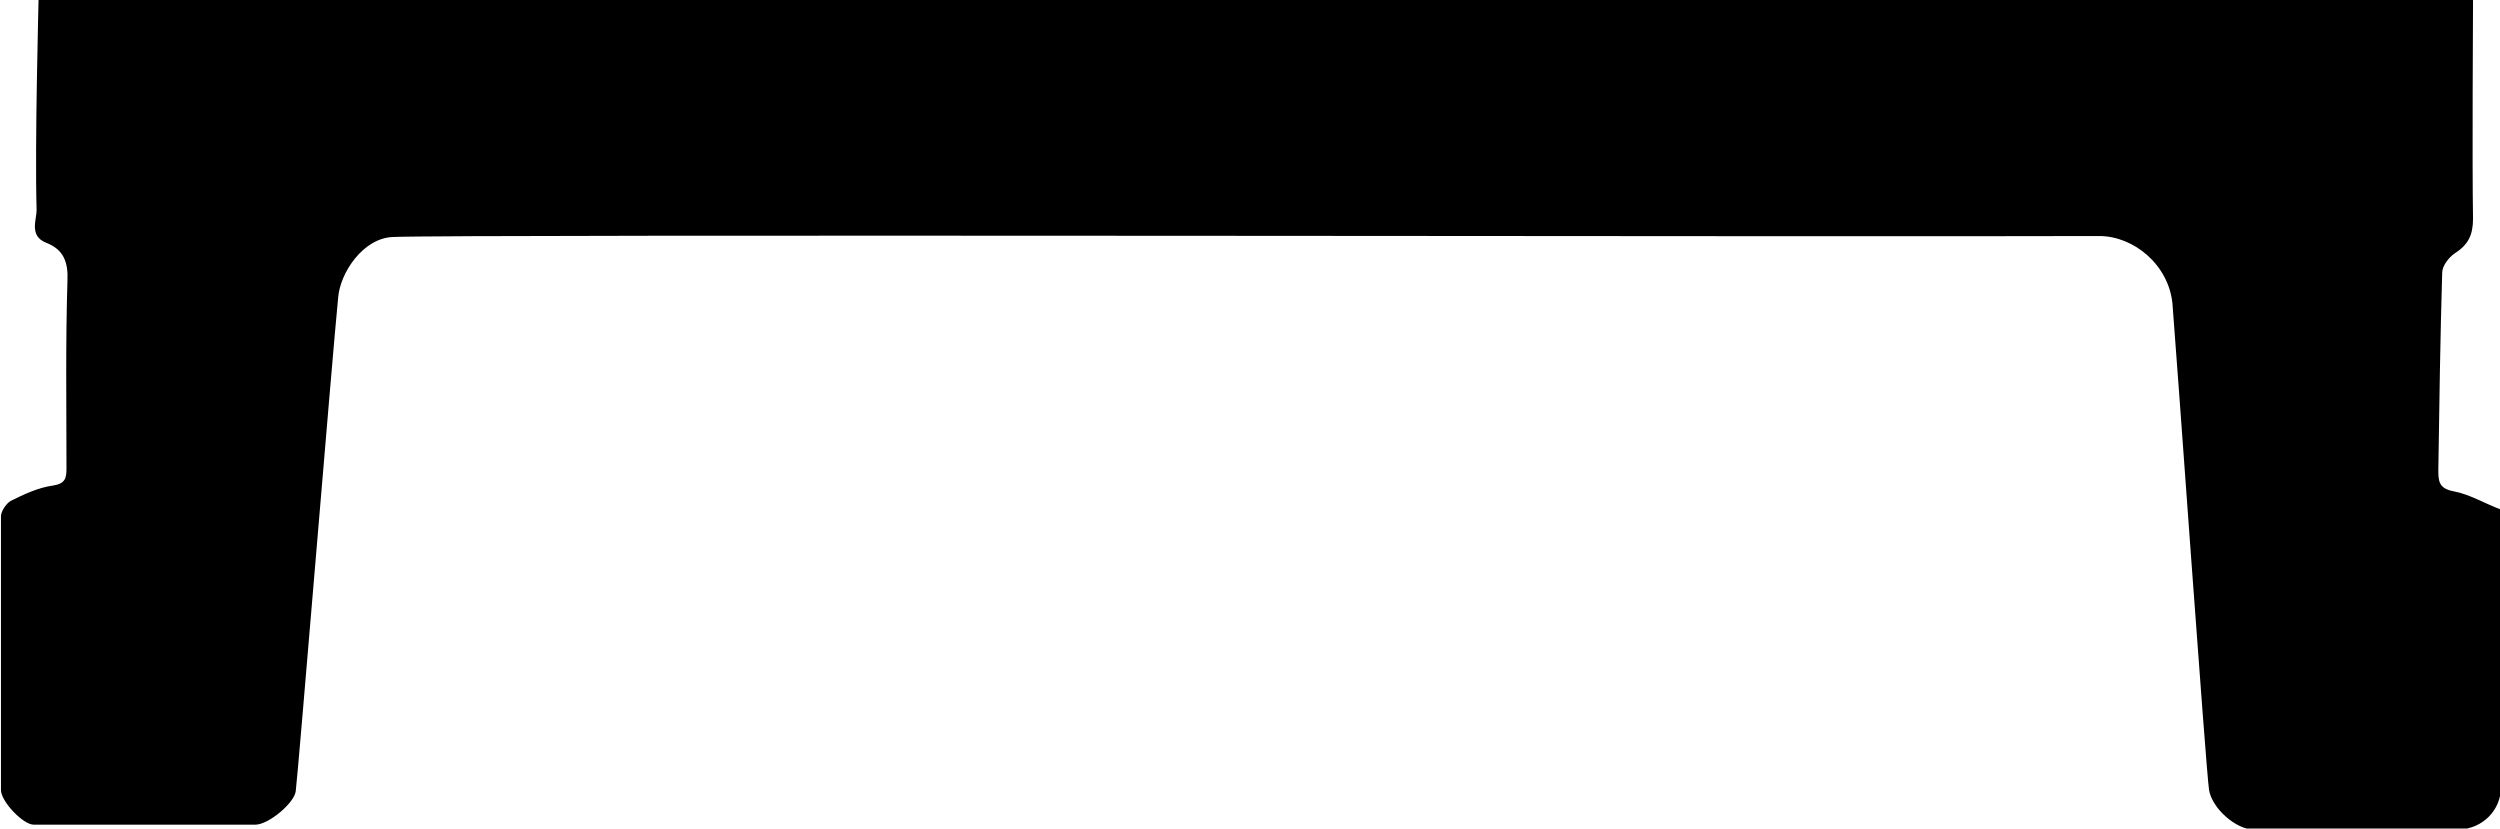 <?xml version="1.0" encoding="utf-8"?>
<!-- Generator: Adobe Illustrator 19.2.1, SVG Export Plug-In . SVG Version: 6.00 Build 0)  -->
<svg version="1.1" id="Layer_1" xmlns="http://www.w3.org/2000/svg" xmlns:xlink="http://www.w3.org/1999/xlink" x="0px" y="0px"
	 viewBox="0 0 259.5 86" style="enable-background:new 0 0 259.5 86;" xml:space="preserve">
<path d="M4,0c84.3,0,168.4,0,252.7,0c0,1.7-0.1,16.7,0,22.7c0,1.7-0.5,2.7-1.9,3.6c-0.6,0.4-1.3,1.3-1.3,2
	c-0.2,6.8-0.3,13.6-0.4,20.4c0,1.2,0,2,1.6,2.3c1.6,0.3,3.1,1.2,4.9,1.9c0,5.6,0,24.9,0,28.8c0,2.4-1.9,4.3-4.3,4.4
	c-7.1,0-14.3,0-21.4,0c-1.8,0-4.3-2.2-4.6-4.1c-0.3-1.8-3.4-45.7-3.8-50.5c-0.4-4-4-7-7.6-7c-24.7,0.1-171.2-0.2-177.1,0.1
	c-3.1,0.1-5.5,3.7-5.7,6.3c-0.6,6-4.2,49.9-4.4,51.2c-0.1,1.2-2.8,3.5-4.2,3.5c-7.7,0-15.4,0-23,0c-1.1,0-3.4-2.4-3.4-3.6
	c0-9.5,0-18.9,0-28.4c0-0.5,0.5-1.3,1-1.6c1.4-0.7,2.9-1.4,4.4-1.6c1.3-0.2,1.4-0.8,1.4-1.8c0-6.5-0.1-12.9,0.1-19.4
	c0.1-2-0.4-3.3-2.2-4c-1.8-0.7-1-2.4-1-3.4C3.6,15.1,4,0.5,4,0z"/>
</svg>
